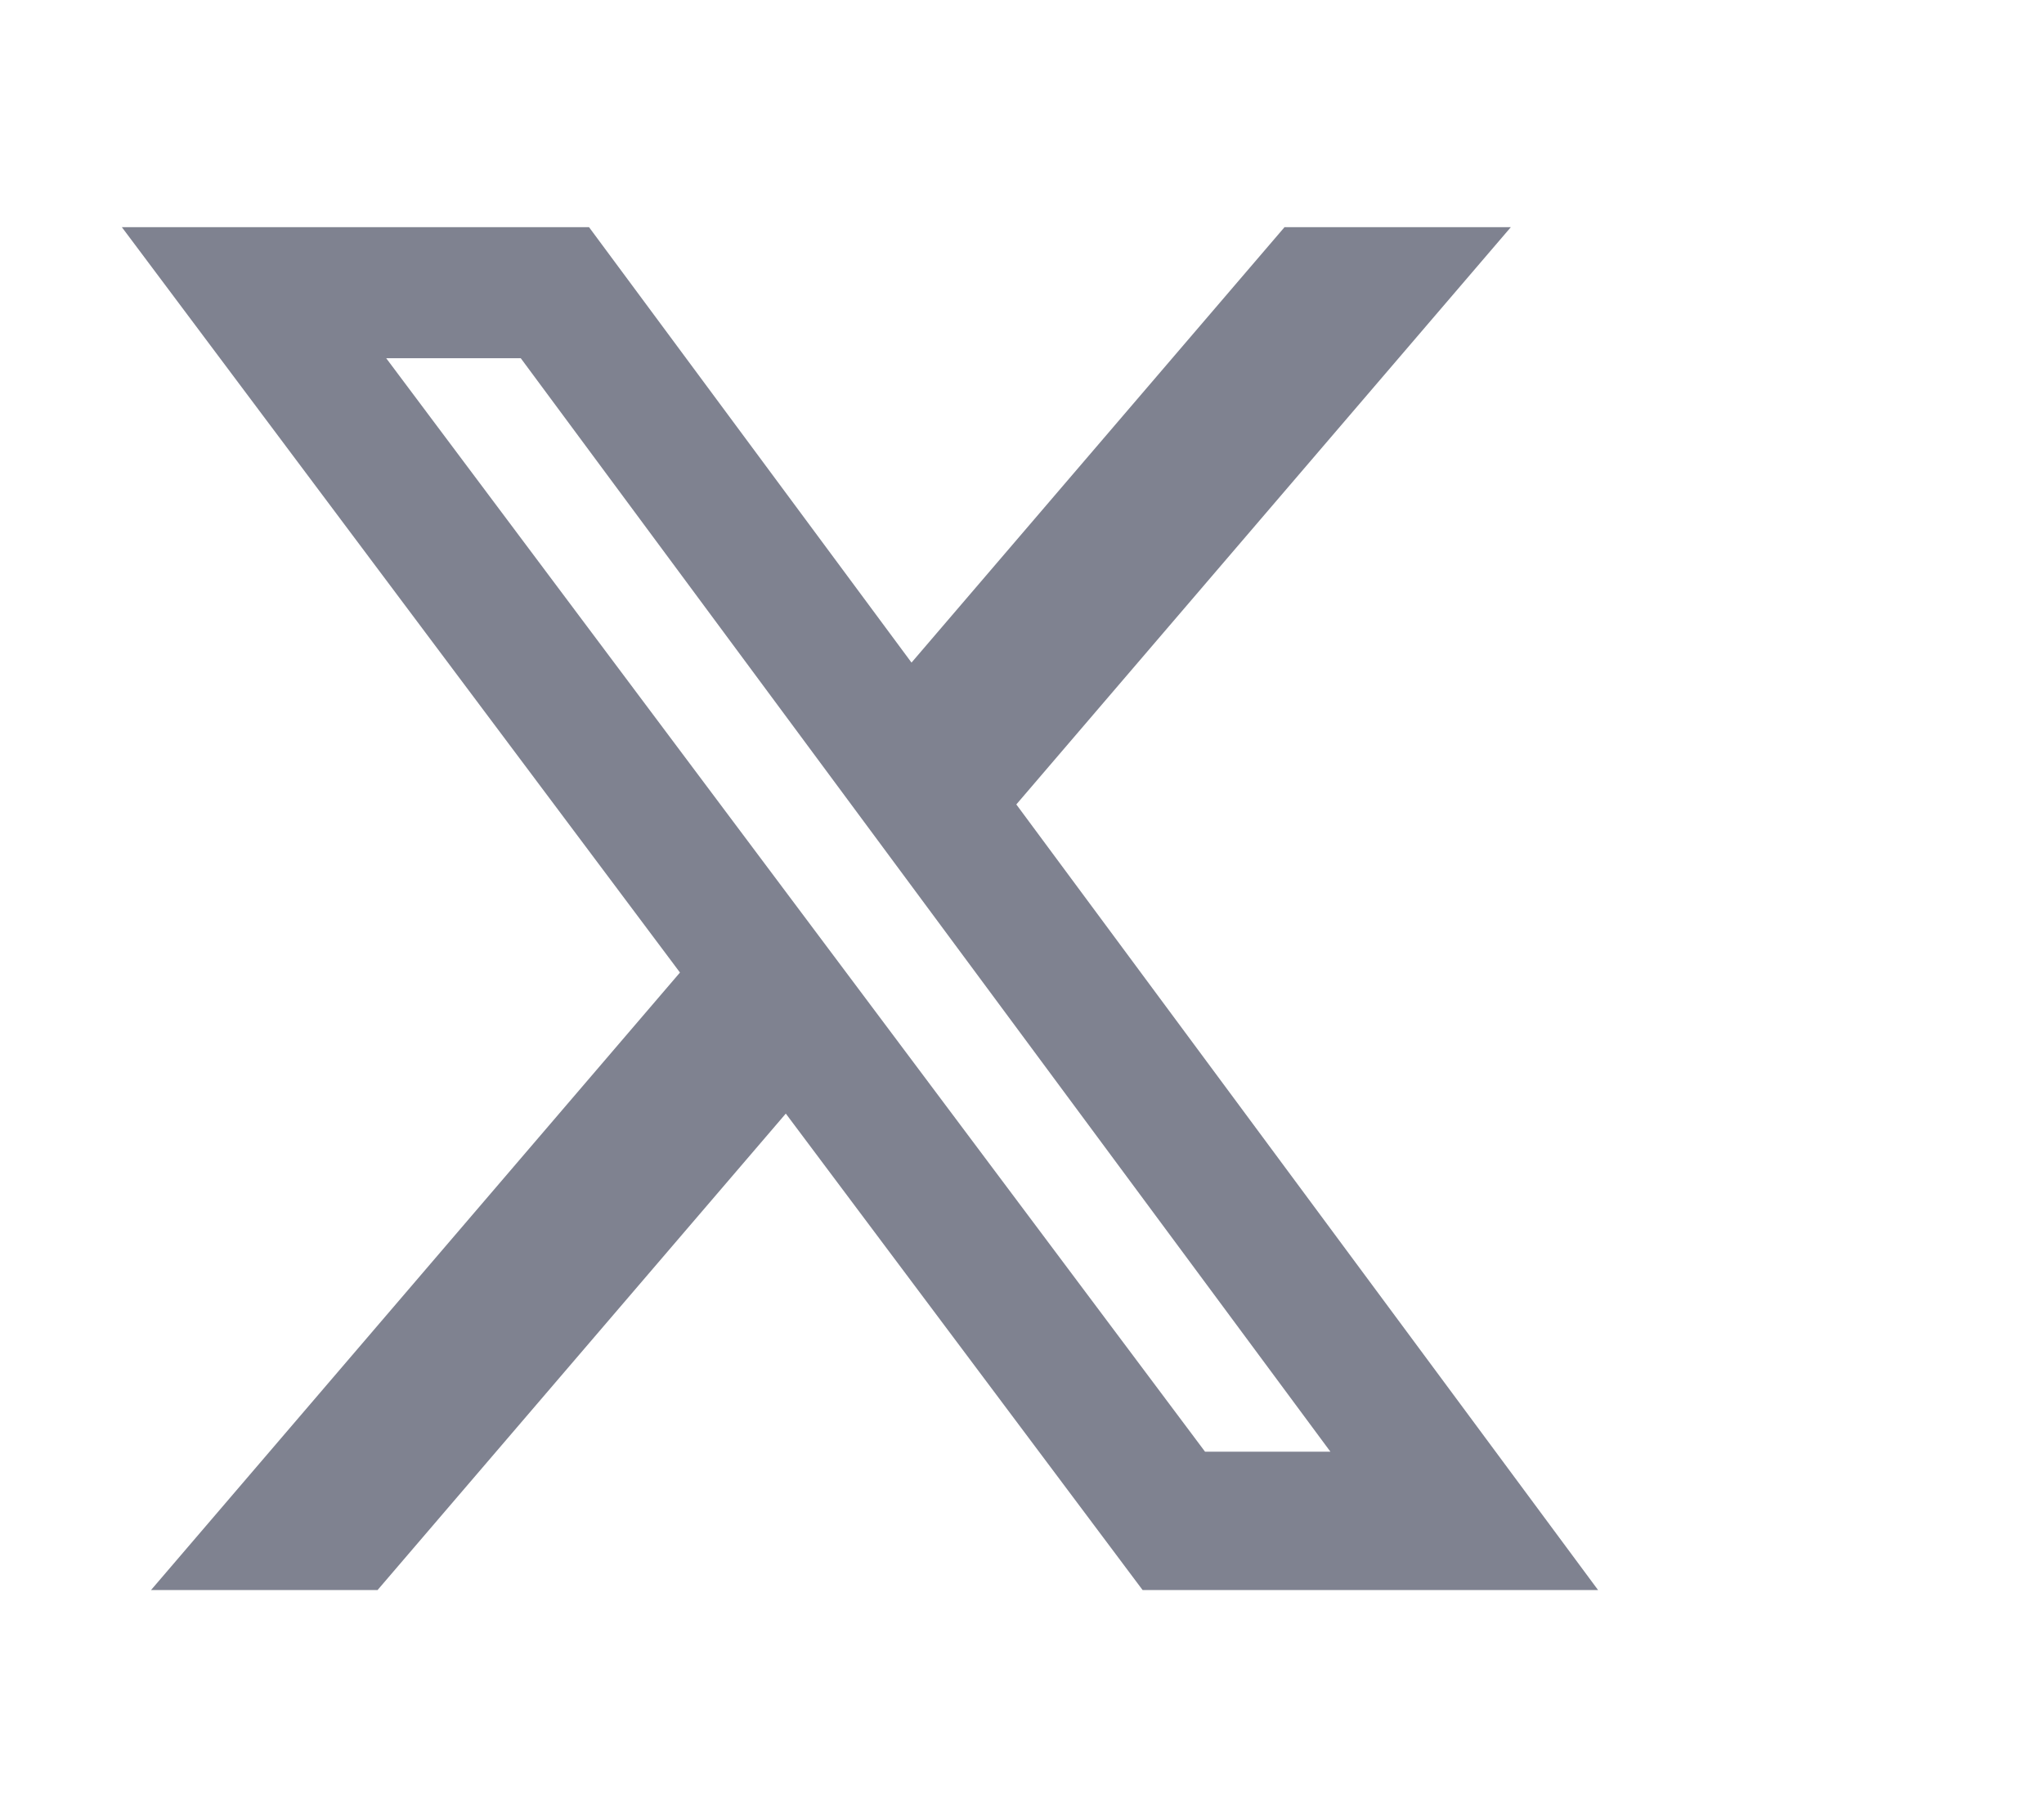 <svg width="18" height="16" viewBox="0 0 18 16" fill="none" xmlns="http://www.w3.org/2000/svg">
    <path d="M10.312 0H12.305L7.95 5.083L13.073 12H9.062L5.92 7.805L2.325 12H0.33L4.988 6.563L0.073 0H4.187L7.027 3.834L10.312 0ZM9.612 10.782H10.716L3.586 1.154H2.401L9.612 10.782Z" fill="#7F8290" transform="translate(1, 2)"/>
</svg>
